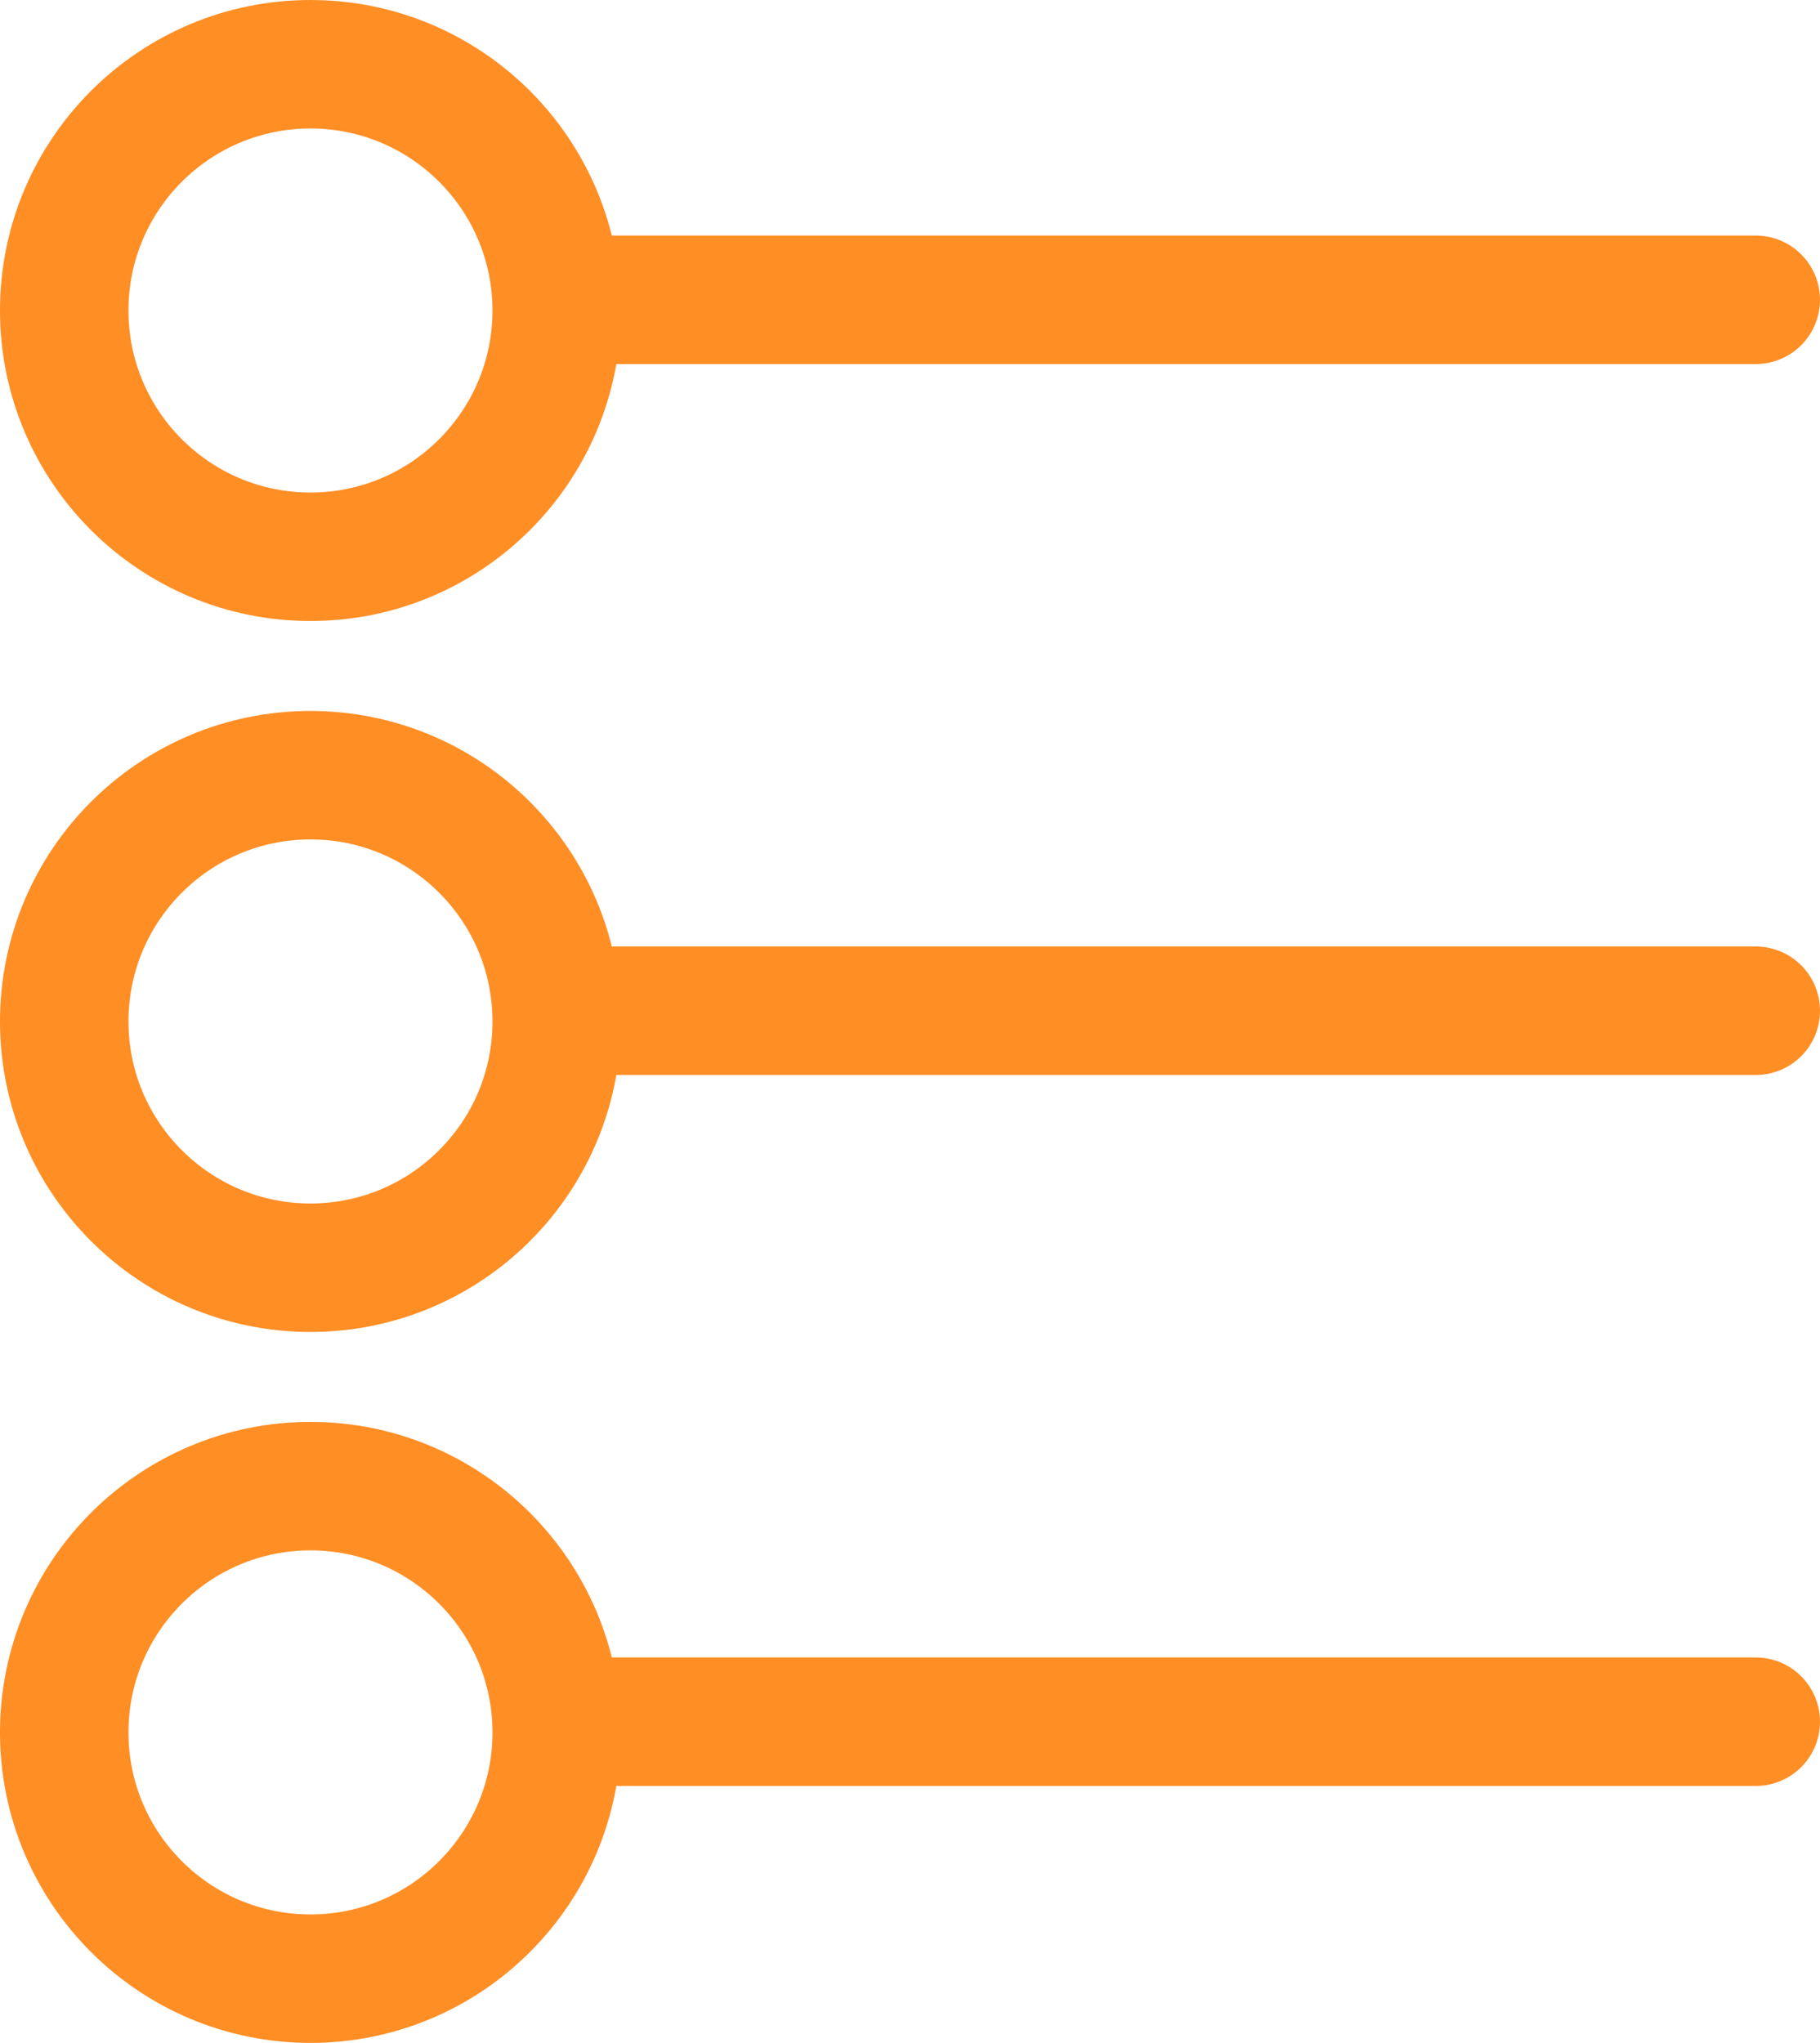 <svg width="425" height="477" viewBox="0 0 425 477" fill="none" xmlns="http://www.w3.org/2000/svg">
<path d="M130 70H410M130 236H410M130 402H410M130 72.5C130 104.256 104.256 130 72.5 130C40.744 130 15 104.256 15 72.5C15 40.744 40.744 15 72.5 15C104.256 15 130 40.744 130 72.5ZM130 238.5C130 270.256 104.256 296 72.5 296C40.744 296 15 270.256 15 238.5C15 206.744 40.744 181 72.5 181C104.256 181 130 206.744 130 238.5ZM130 404.5C130 436.256 104.256 462 72.5 462C40.744 462 15 436.256 15 404.5C15 372.744 40.744 347 72.5 347C104.256 347 130 372.744 130 404.5Z" stroke="#FF8E25" stroke-width="30" stroke-linecap="round"/>
</svg>
